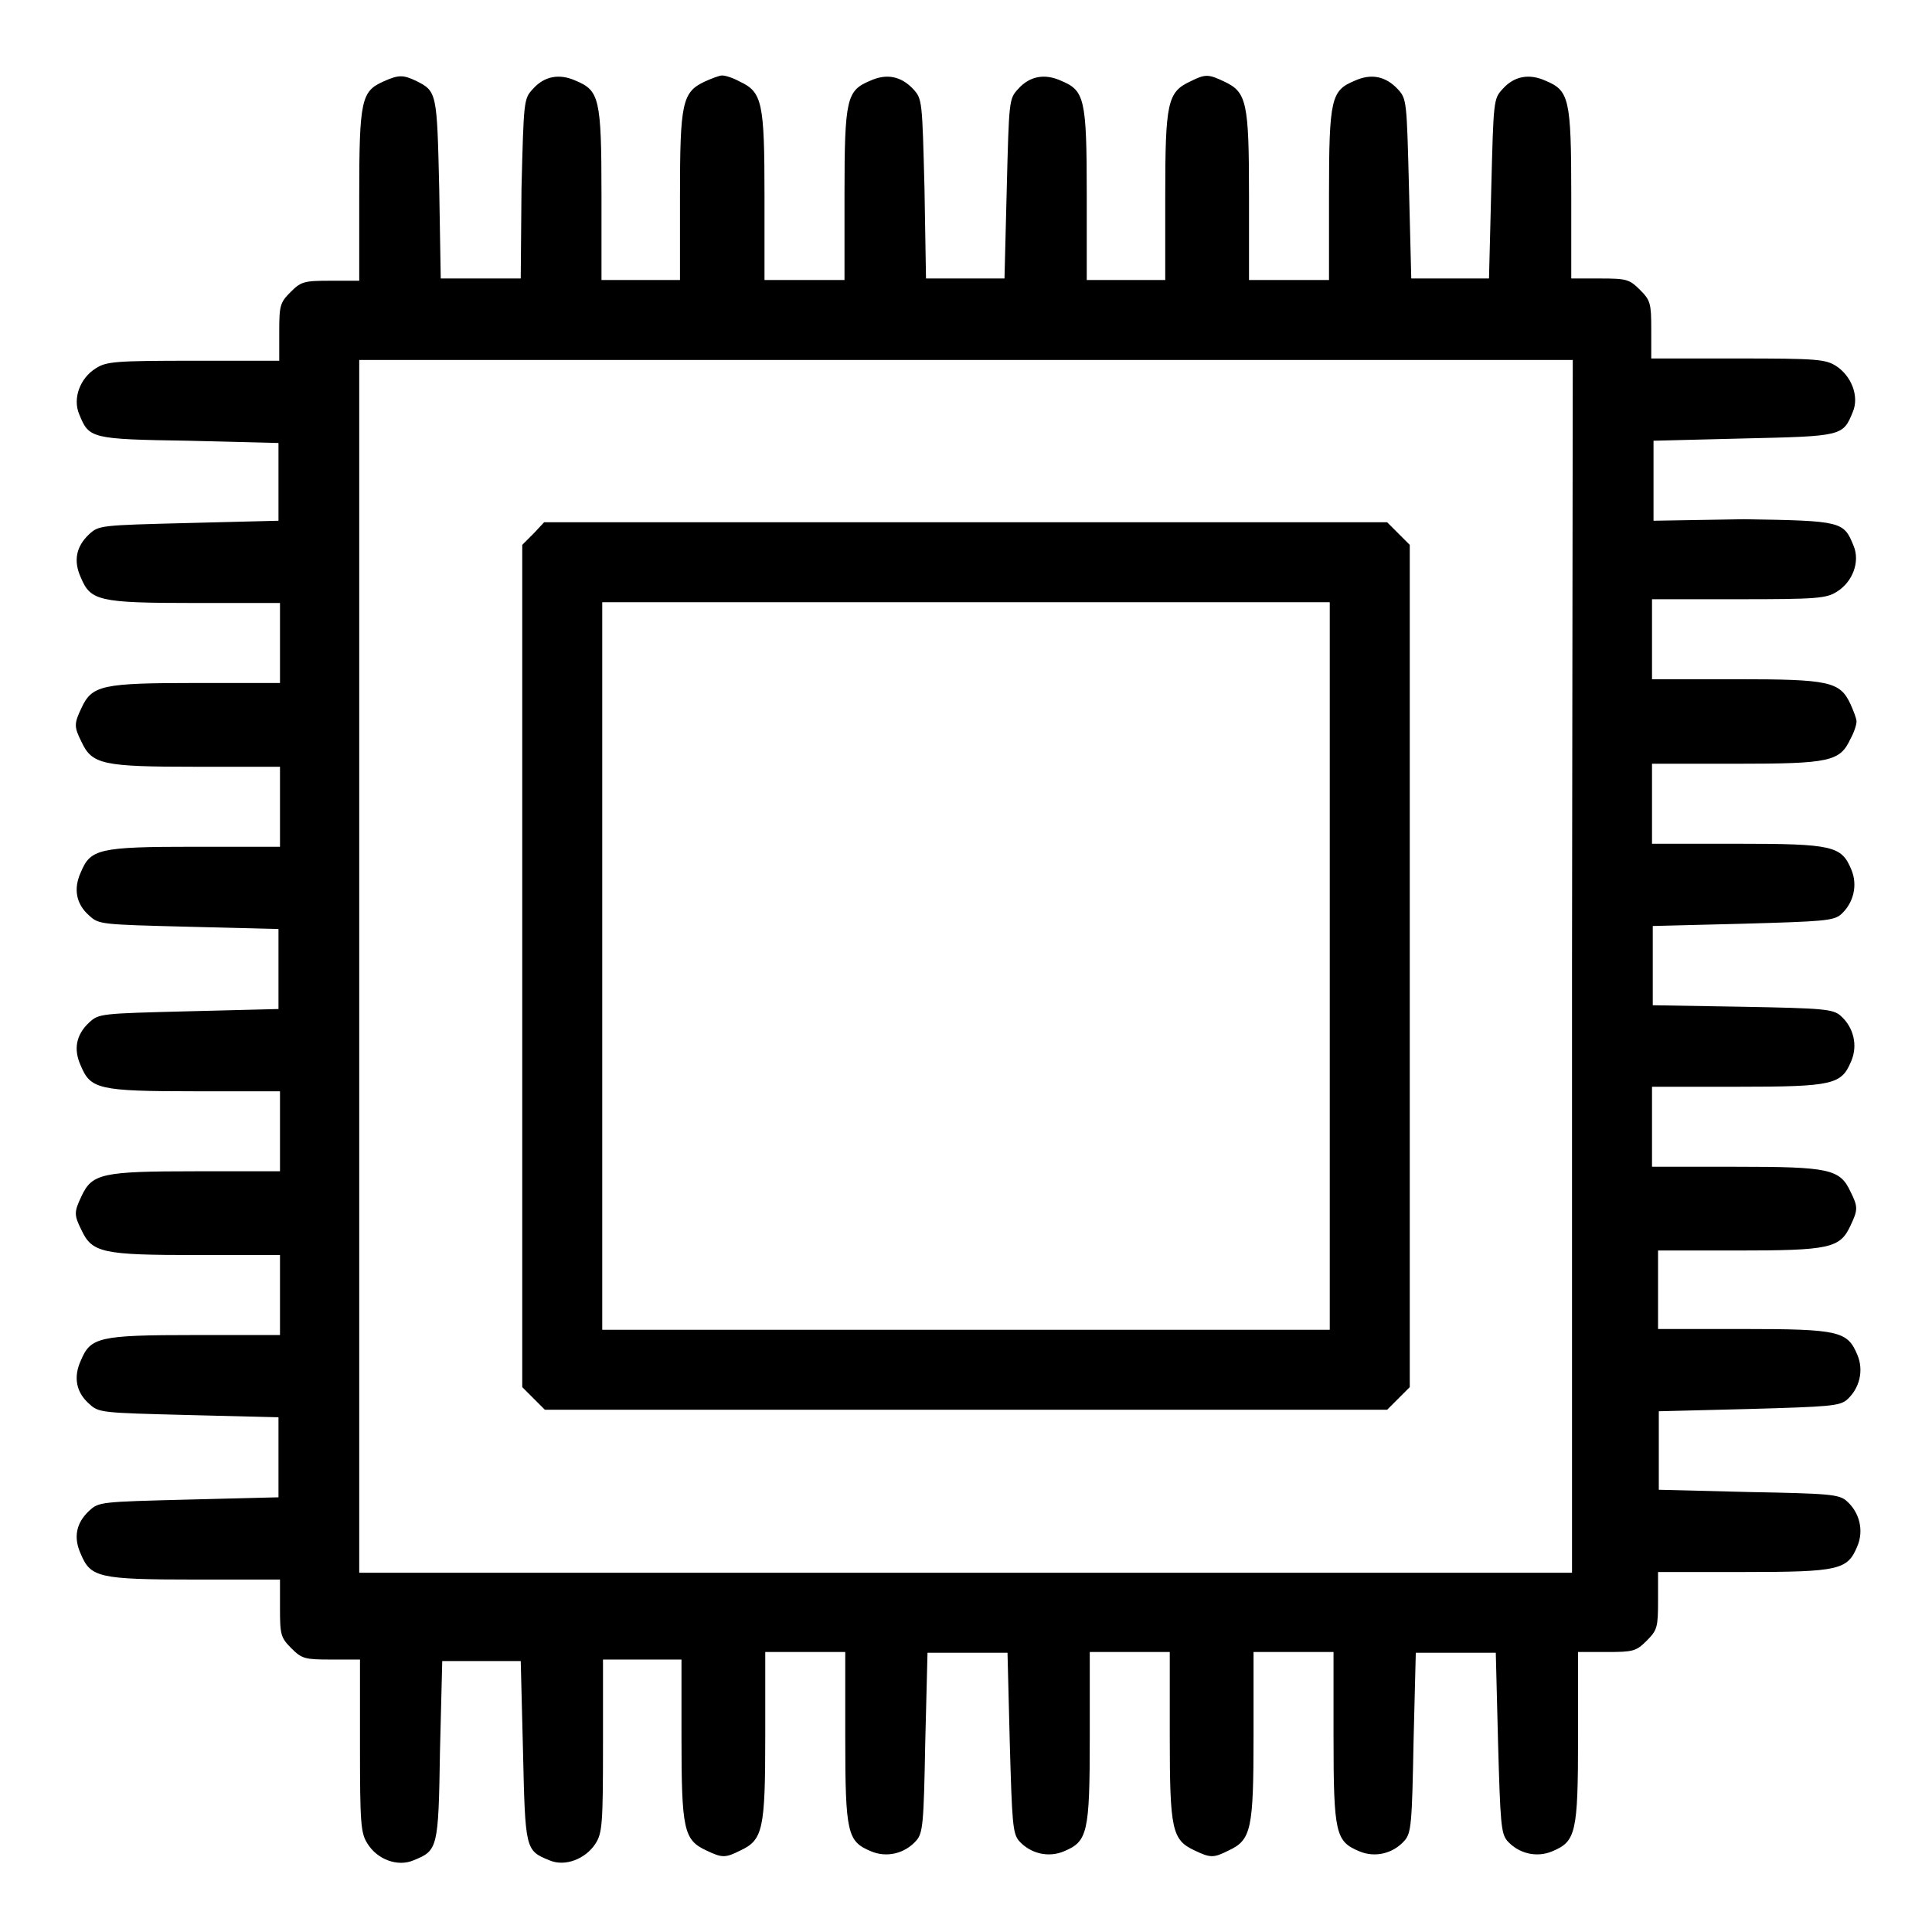 <?xml version="1.0" encoding="utf-8"?>
<!-- Svg Vector Icons : http://www.onlinewebfonts.com/icon -->
<!DOCTYPE svg PUBLIC "-//W3C//DTD SVG 1.1//EN" "http://www.w3.org/Graphics/SVG/1.1/DTD/svg11.dtd">
<svg version="1.1" xmlns="http://www.w3.org/2000/svg" xmlns:xlink="http://www.w3.org/1999/xlink" x="0px" y="0px" viewBox="0 0 256 256" enable-background="new 0 0 256 256" xml:space="preserve">
<g><g><g><path fill="#000000" d="M50.8,10.8c-2.9,1.3-3.2,2.4-3.2,15.1v11.3h-3.8c-3.5,0-3.9,0.1-5.3,1.5c-1.4,1.4-1.5,1.8-1.5,5.3v3.8H25.7c-10.4,0-11.6,0.1-13,1c-2.1,1.3-3.1,4-2.2,6.1c1.3,3.2,1.5,3.3,14.5,3.5l11.9,0.3v5.3V69l-11.9,0.3c-11.7,0.3-11.9,0.3-13.2,1.5c-1.7,1.6-2.1,3.5-1.1,5.7c1.3,3.1,2.3,3.4,15.1,3.4h11.3v5.3v5.3H26c-12.5,0-13.8,0.3-15.2,3.3c-1,2.1-1,2.5,0,4.5c1.4,3,2.8,3.3,15.2,3.3h11.1v5.3v5.3H25.8c-12.8,0-13.8,0.3-15.1,3.4c-1,2.2-0.6,4.2,1.1,5.7c1.3,1.2,1.5,1.2,13.2,1.5l11.9,0.3v5.3v5.3l-11.9,0.3c-11.7,0.3-11.9,0.3-13.2,1.5c-1.7,1.6-2.1,3.5-1.1,5.7c1.3,3.1,2.3,3.4,15.1,3.4h11.3v5.3v5.3H26c-12.5,0-13.8,0.3-15.2,3.3c-1,2.1-1,2.5,0,4.5c1.4,3,2.8,3.3,15.2,3.3h11.1v5.3v5.3H25.8c-12.8,0-13.8,0.3-15.1,3.4c-1,2.2-0.6,4.2,1.1,5.7c1.3,1.2,1.5,1.2,13.2,1.5l11.9,0.3v5.3v5.3l-11.9,0.3c-11.7,0.3-11.9,0.3-13.2,1.5c-1.7,1.6-2.1,3.5-1.1,5.7c1.3,3.1,2.3,3.4,15.1,3.4h11.3v3.8c0,3.5,0.1,3.9,1.5,5.3c1.4,1.4,1.8,1.5,5.3,1.5h3.8v11.4c0,10.4,0.1,11.6,1,13c1.3,2.1,4,3.1,6.1,2.2c3.2-1.3,3.3-1.5,3.5-14.5l0.3-11.9h5.3H69l0.3,11.9c0.3,13.1,0.3,13.2,3.5,14.5c2.1,0.9,4.8-0.2,6.1-2.2c0.9-1.4,1-2.6,1-13v-11.4H85h5.3V230c0,12.5,0.3,13.8,3.3,15.2c2.1,1,2.5,1,4.5,0c3-1.4,3.3-2.8,3.3-15.2v-11.1h5.3h5.3v11.3c0,12.8,0.3,13.8,3.4,15.1c2.1,0.9,4.5,0.3,6-1.4c0.9-1,1-2.3,1.2-13l0.3-11.9h5.3h5.3l0.3,11.9c0.3,10.7,0.4,12,1.2,13c1.5,1.7,3.9,2.3,6,1.4c3.1-1.3,3.4-2.4,3.4-15.1v-11.3h5.3h5.3V230c0,12.5,0.3,13.8,3.3,15.2c2.1,1,2.5,1,4.5,0c3-1.4,3.3-2.8,3.3-15.2v-11.1h5.3h5.3v11.3c0,12.8,0.3,13.8,3.4,15.1c2.1,0.9,4.5,0.3,6-1.4c0.9-1,1-2.3,1.2-13l0.3-11.9h5.3h5.3l0.3,11.9c0.3,10.7,0.4,12,1.2,13c1.5,1.7,3.9,2.3,6,1.4c3.1-1.3,3.4-2.4,3.4-15.1v-11.3h3.8c3.5,0,3.9-0.1,5.3-1.5c1.4-1.4,1.5-1.8,1.5-5.3v-3.8h11.3c12.8,0,13.8-0.3,15.1-3.4c0.9-2.1,0.3-4.5-1.4-6c-1-0.9-2.3-1-13-1.2l-11.9-0.3v-5.3V187l11.9-0.3c10.7-0.3,12-0.4,13-1.2c1.7-1.5,2.3-3.9,1.4-6c-1.3-3.1-2.4-3.4-15.1-3.4h-11.3V171v-5.3H230c12.5,0,13.8-0.3,15.2-3.3c1-2.1,1-2.5,0-4.5c-1.4-3-2.8-3.3-15.2-3.3h-11.1v-5.3v-5.3h11.3c12.8,0,13.8-0.3,15.1-3.4c0.9-2.1,0.3-4.5-1.4-6c-1-0.9-2.3-1-13-1.2l-11.9-0.2V128v-5.3l11.9-0.3c10.7-0.3,12-0.4,13-1.2c1.7-1.5,2.3-3.9,1.4-6c-1.3-3.1-2.4-3.4-15.1-3.4h-11.3v-5.3v-5.3H230c12.5,0,13.8-0.3,15.2-3.3c0.5-0.9,0.8-1.9,0.8-2.3c0-0.4-0.4-1.4-0.8-2.3c-1.4-3-2.8-3.3-15.2-3.3h-11.1v-5.3v-5.3h11.5c10.3,0,11.6-0.1,13-1c2.1-1.3,3.1-4,2.2-6.1c-1.3-3.2-1.5-3.3-14.5-3.5L219.1,69v-5.3v-5.3l11.9-0.3c13.1-0.3,13.2-0.3,14.5-3.5c0.9-2.1-0.2-4.8-2.2-6.1c-1.4-0.9-2.6-1-13-1h-11.5v-3.8c0-3.5-0.1-3.9-1.5-5.3c-1.4-1.4-1.8-1.5-5.3-1.5h-3.8V25.8c0-12.8-0.3-13.8-3.4-15.1c-2.2-1-4.2-0.6-5.7,1.1c-1.2,1.3-1.2,1.5-1.5,13.2l-0.3,11.9h-5.3H187L186.7,25c-0.3-11.7-0.3-11.9-1.5-13.2c-1.6-1.7-3.5-2.1-5.7-1.1c-3.1,1.3-3.4,2.3-3.4,15.1v11.3h-5.3h-5.3V26c0-12.5-0.3-13.8-3.3-15.2c-2.1-1-2.5-1-4.5,0c-3,1.4-3.3,2.8-3.3,15.2v11.1h-5.3H144V25.8c0-12.8-0.3-13.8-3.4-15.1c-2.2-1-4.2-0.6-5.7,1.1c-1.2,1.3-1.2,1.5-1.5,13.2l-0.3,11.9H128h-5.3L122.5,25c-0.3-11.7-0.3-11.9-1.5-13.2c-1.6-1.7-3.5-2.1-5.7-1.1c-3.1,1.3-3.4,2.3-3.4,15.1v11.3h-5.3h-5.3V26c0-12.5-0.3-13.8-3.3-15.2c-0.9-0.5-1.9-0.8-2.3-0.8s-1.4,0.4-2.3,0.8c-3,1.4-3.3,2.8-3.3,15.2v11.1H85h-5.3V25.8c0-12.8-0.3-13.8-3.4-15.1c-2.2-1-4.2-0.6-5.7,1.1c-1.2,1.3-1.2,1.5-1.5,13.2L69,36.9h-5.3h-5.3L58.2,25c-0.3-12.8-0.3-12.9-3.1-14.3C53.4,9.9,52.8,9.9,50.8,10.8z M208.3,128v80.4H128H47.6V128V47.7H128h80.4L208.3,128L208.3,128z"/><path fill="#000000" d="M70.7,70.7l-1.5,1.5V128v55.8l1.5,1.5l1.5,1.5H128h55.8l1.5-1.5l1.5-1.5V128V72.2l-1.5-1.5l-1.5-1.5H128H72.1L70.7,70.7z M176.2,128v48.2H128H79.8V128V79.8H128h48.2V128z"/></g></g></g>
</svg>
